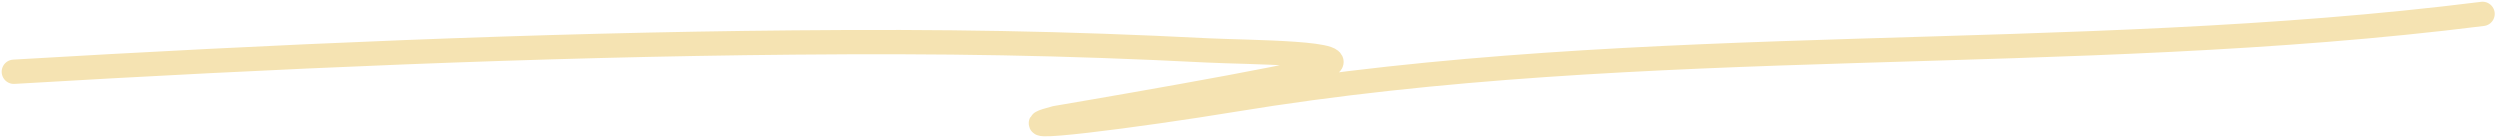 <?xml version="1.0" encoding="UTF-8"?> <svg xmlns="http://www.w3.org/2000/svg" width="360" height="20" viewBox="0 0 360 20" fill="none"><path d="M1.99 10.333C39.404 8.129 76.857 6.459 114.33 6.119C135.733 5.926 153.06 6.194 173.942 7.261C179.574 7.548 195.979 7.508 190.708 9.675C187.494 10.996 151.99 17 151.99 17C143.141 19.315 164.221 16.573 177.587 14.372C237.262 4.545 297.552 9.525 357.49 2" stroke="#F5E3B2" stroke-width="3.5" stroke-linecap="round"></path></svg> 